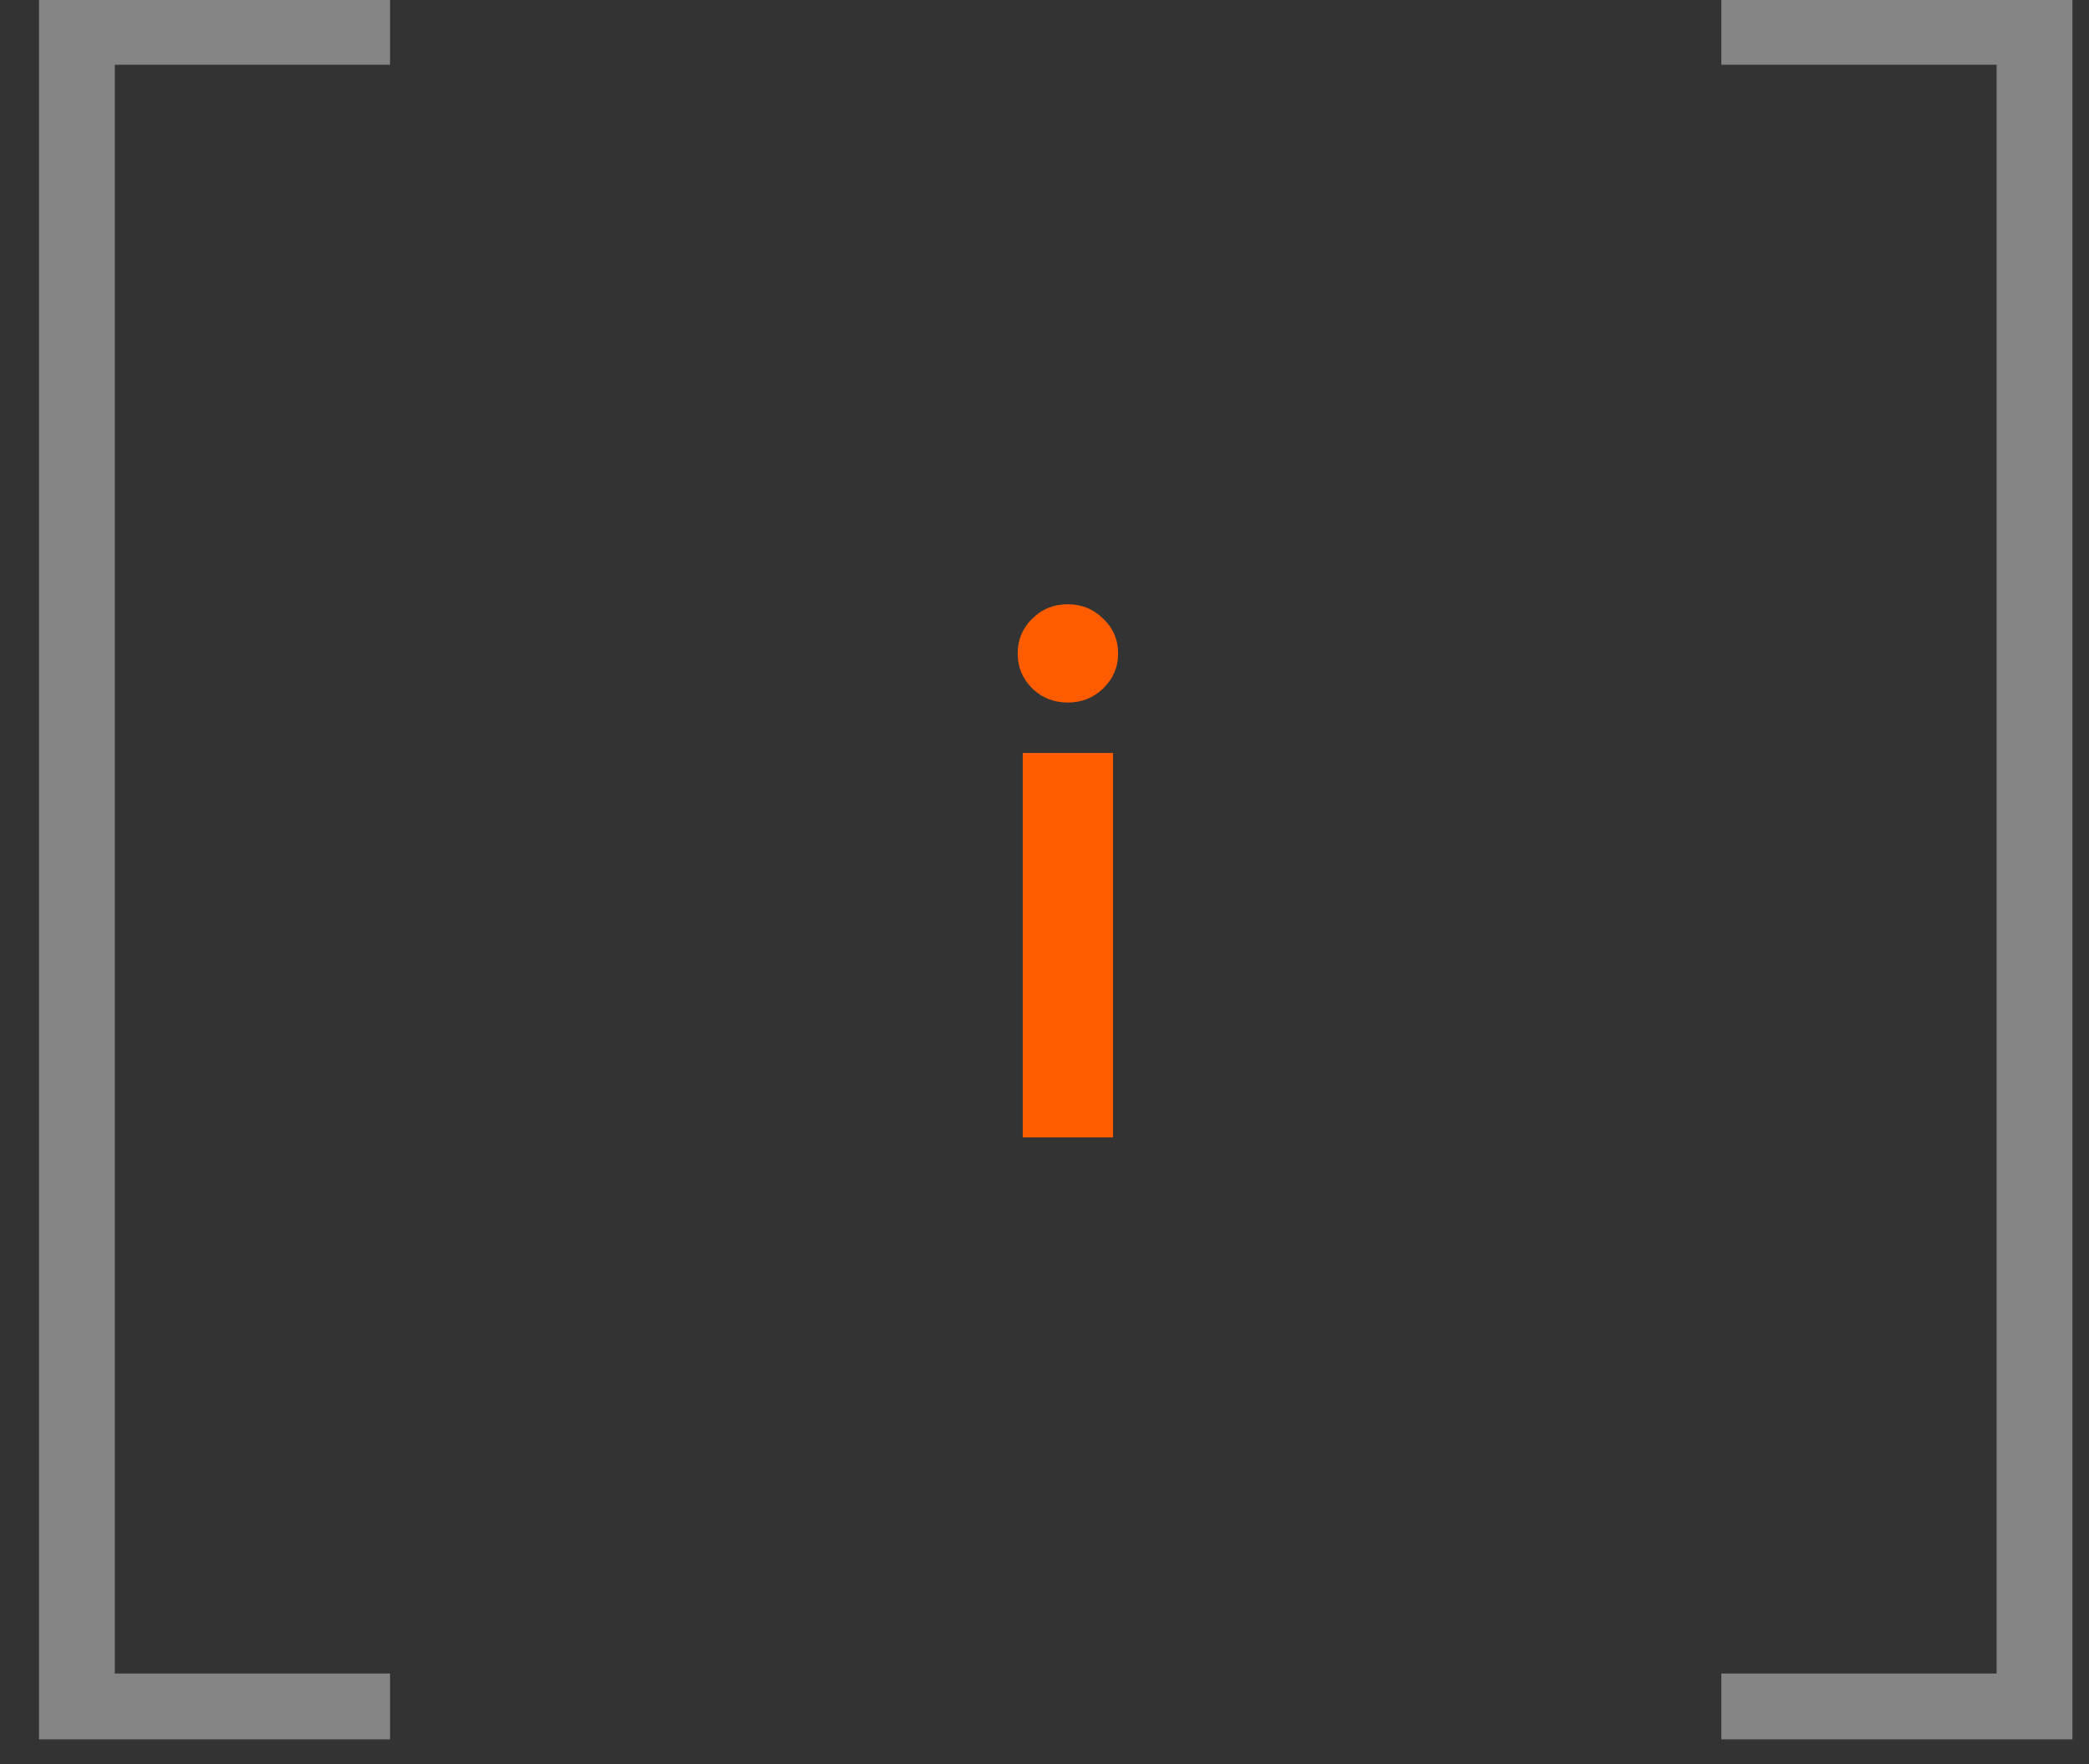 <?xml version="1.0" encoding="UTF-8"?> <svg xmlns="http://www.w3.org/2000/svg" width="45" height="38" viewBox="0 0 45 38" fill="none"><rect x="0" y="0" width="45" height="38" fill="#333333" stroke="none"/><path d="M0.84 -0.002H8.402V1.395H2.473V36.049H8.402V37.467H0.84V-0.002Z" fill="white" fill-opacity="0.4"></path><path d="M22.031 24.5V16.219H23.977V24.5H22.031ZM23.766 14.828C23.557 15.031 23.302 15.133 23 15.133C22.698 15.133 22.443 15.031 22.234 14.828C22.026 14.62 21.922 14.37 21.922 14.078C21.922 13.781 22.026 13.531 22.234 13.328C22.443 13.12 22.698 13.016 23 13.016C23.302 13.016 23.557 13.12 23.766 13.328C23.979 13.531 24.086 13.781 24.086 14.078C24.086 14.37 23.979 14.62 23.766 14.828Z" fill="#FF5C00"></path><path d="M44.643 -0.002V37.467H37.08V36.049H43.01V1.395H37.08V-0.002H44.643Z" fill="white" fill-opacity="0.4"></path></svg> 